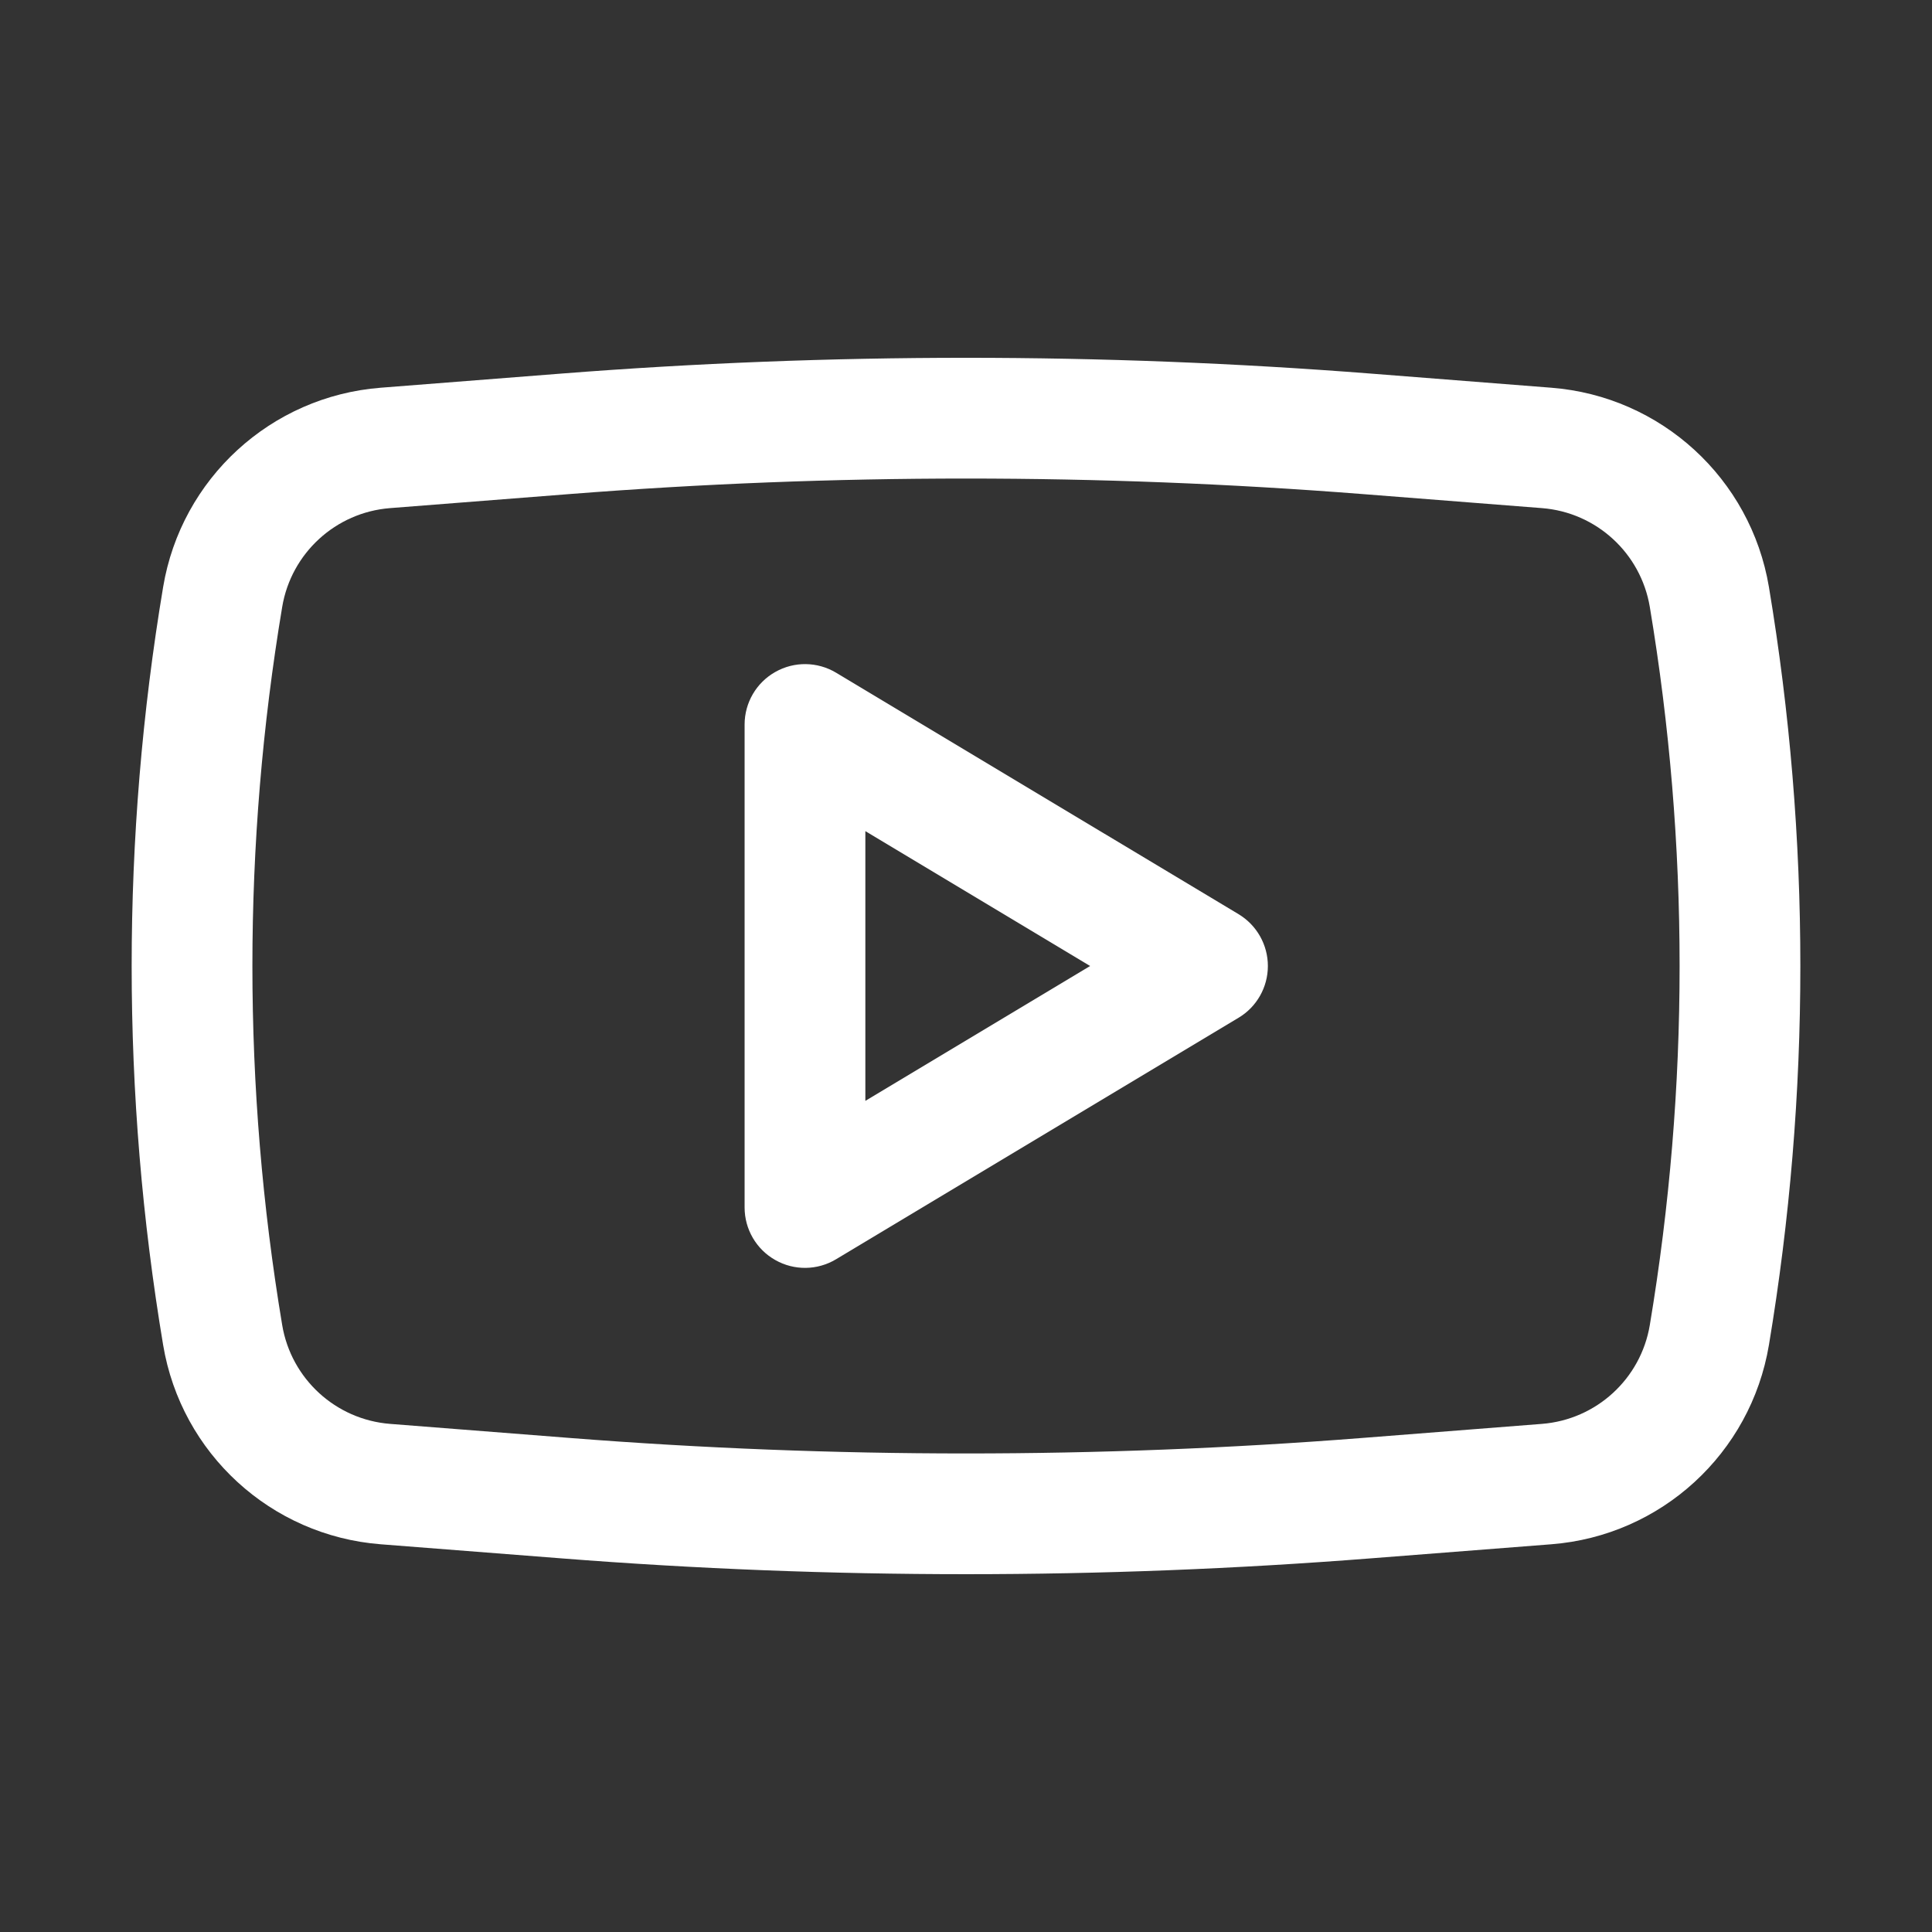 <?xml version="1.0" encoding="UTF-8"?> <svg xmlns="http://www.w3.org/2000/svg" width="32" height="32" viewBox="0 0 32 32" fill="none"><rect x="0" y="0" width="32" height="32" fill="#333333" stroke="none"/> <path fill-rule="evenodd" clip-rule="evenodd" d="M13.848 11.142C13.539 10.957 13.154 10.952 12.841 11.13C12.527 11.307 12.333 11.64 12.333 12V20C12.333 20.36 12.527 20.693 12.841 20.87C13.154 21.048 13.539 21.043 13.848 20.857L20.515 16.857C20.816 16.677 21 16.351 21 16C21 15.649 20.816 15.323 20.515 15.142L13.848 11.142ZM18.056 16L14.333 18.234V13.766L18.056 16Z" fill="white"></path> <path fill-rule="evenodd" clip-rule="evenodd" d="M22.708 6.188C18.243 5.839 13.758 5.839 9.293 6.188L6.305 6.422C4.488 6.564 3.002 7.926 2.702 9.723C2.007 13.879 2.007 18.121 2.702 22.277C3.002 24.074 4.488 25.436 6.305 25.578L9.293 25.811C13.758 26.161 18.243 26.161 22.708 25.811L25.695 25.578C27.512 25.436 28.998 24.074 29.299 22.277C29.993 18.121 29.993 13.879 29.299 9.723C28.998 7.926 27.512 6.564 25.695 6.422L22.708 6.188ZM9.449 8.182C13.81 7.841 18.191 7.841 22.552 8.182L25.539 8.416C26.44 8.486 27.177 9.162 27.326 10.053C27.984 13.99 27.984 18.01 27.326 21.947C27.177 22.838 26.44 23.513 25.539 23.584L22.552 23.818C18.191 24.159 13.81 24.159 9.449 23.818L6.461 23.584C5.56 23.513 4.823 22.838 4.674 21.947C4.016 18.01 4.016 13.99 4.674 10.053C4.823 9.162 5.56 8.486 6.461 8.416L9.449 8.182Z" fill="white"></path> </svg> 